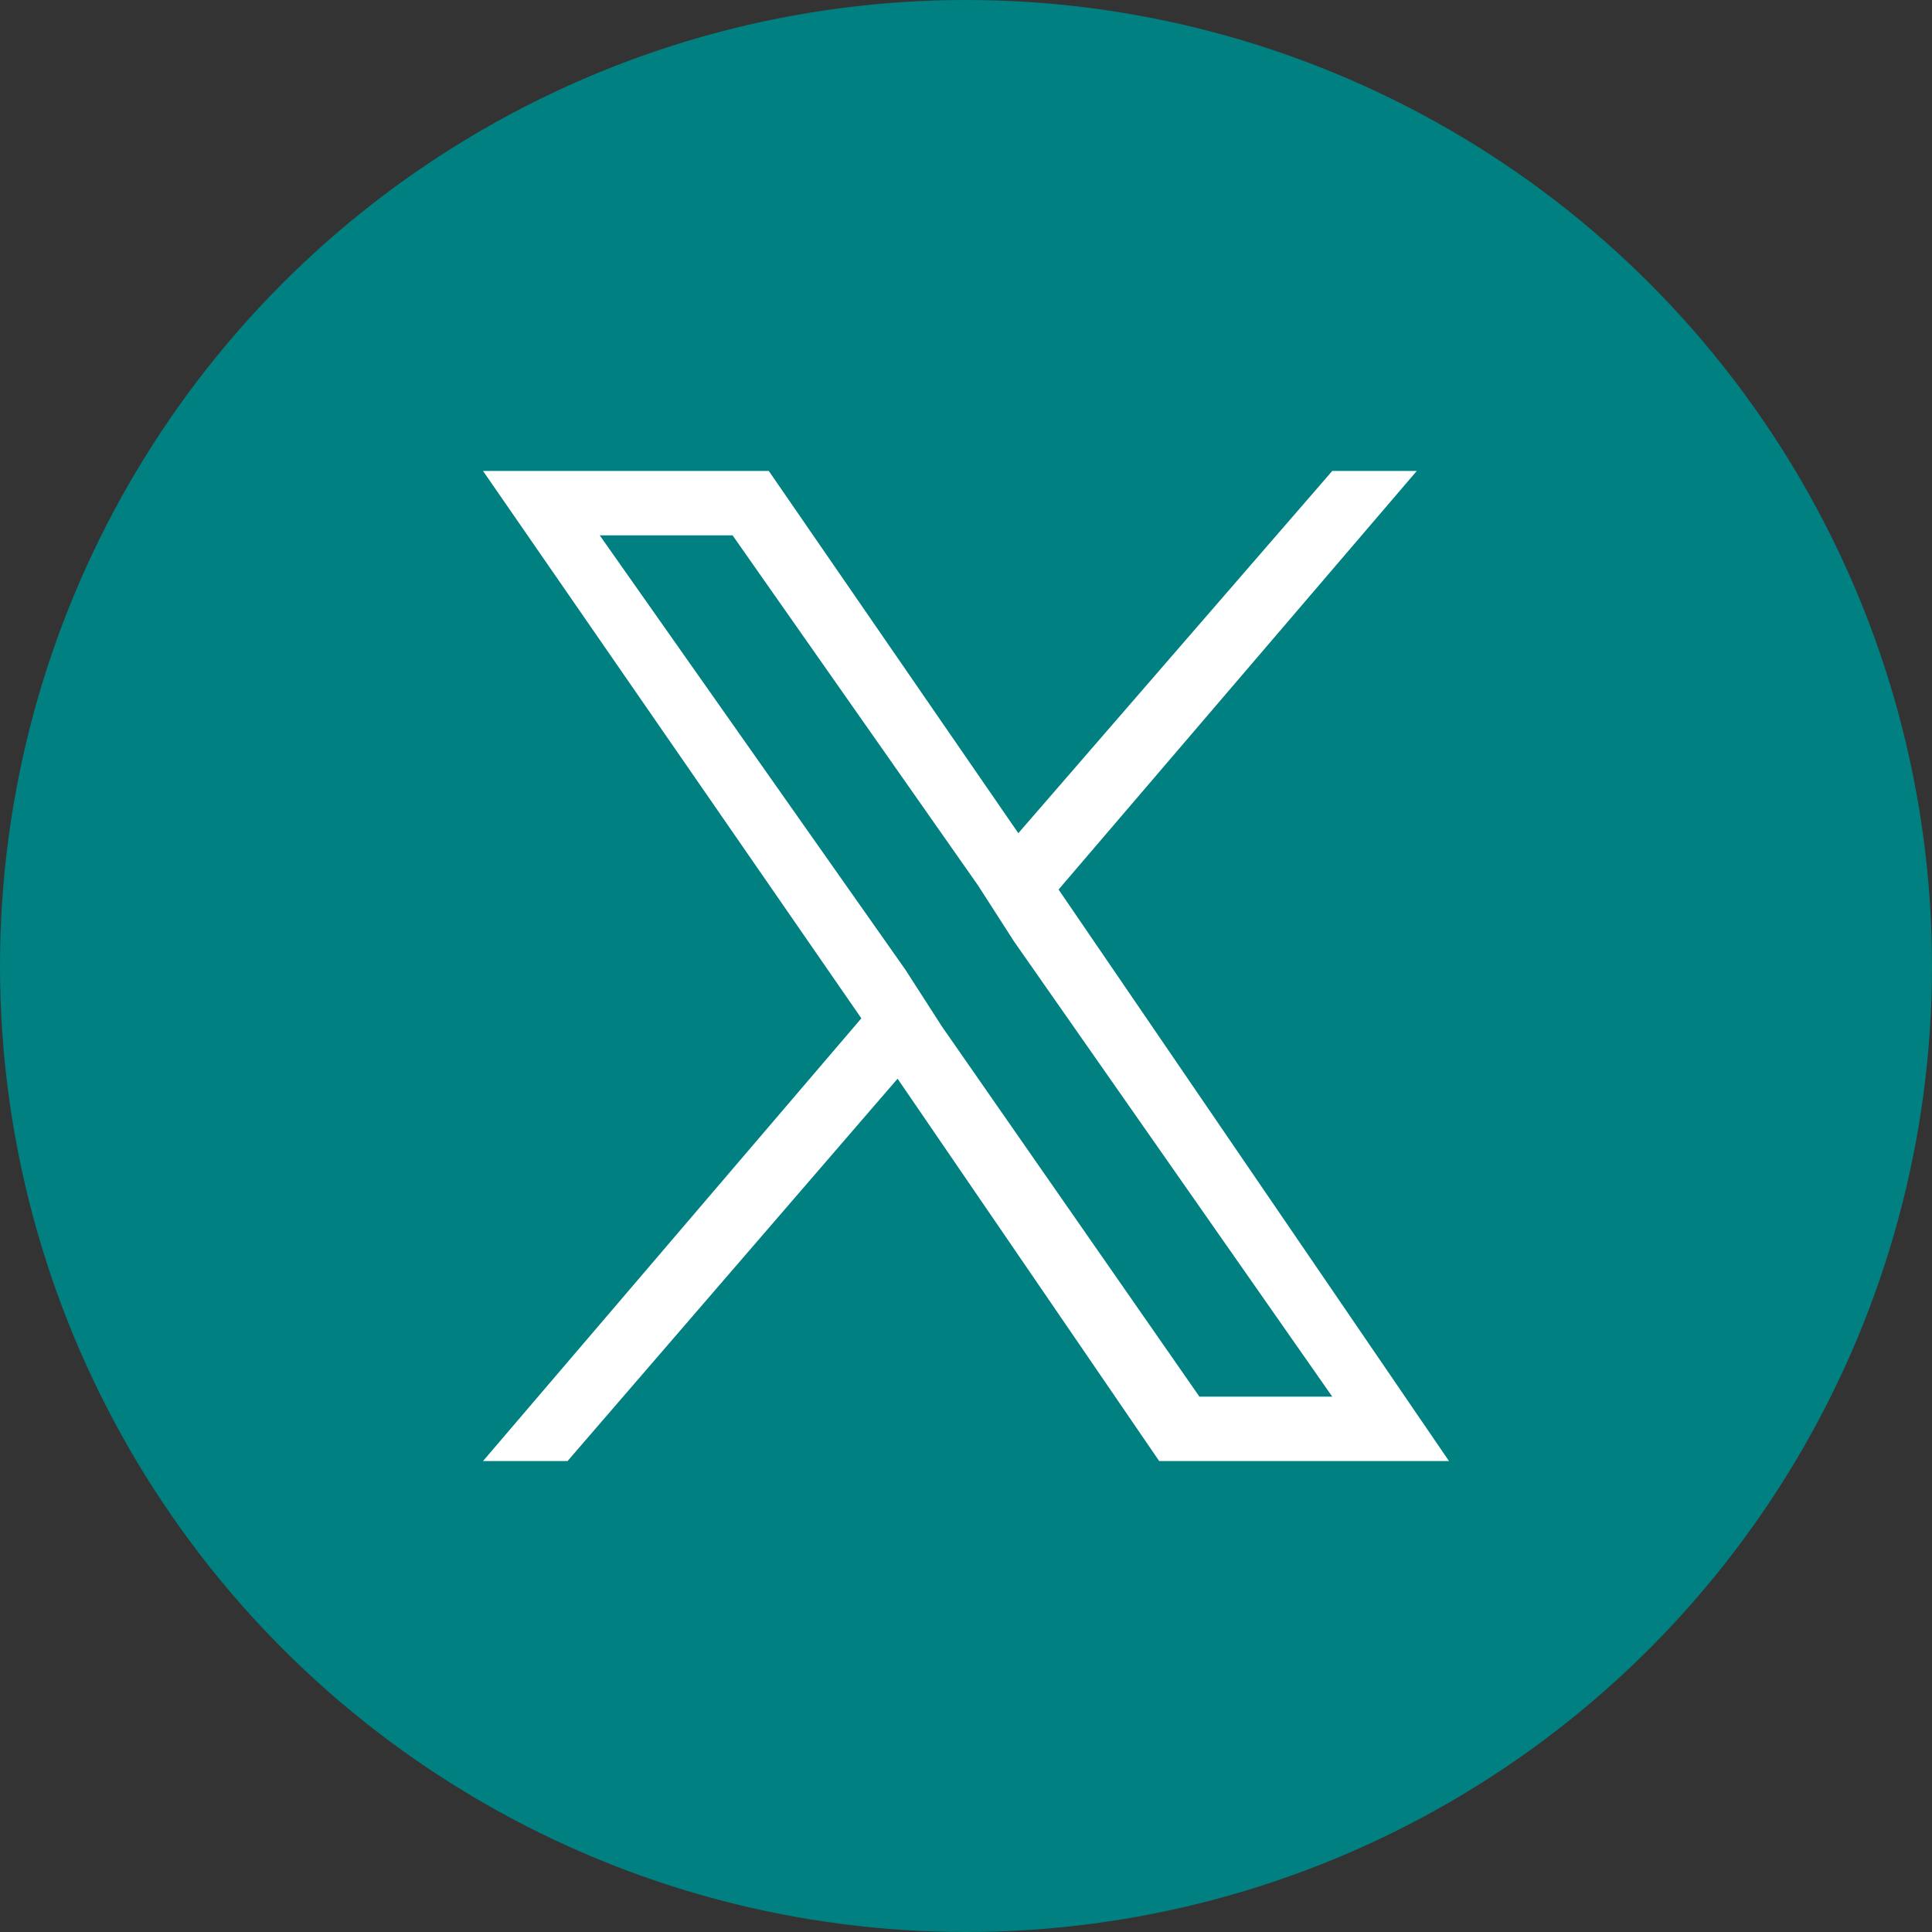<?xml version="1.0" encoding="utf-8"?>
<!-- Generator: Adobe Illustrator 28.0.0, SVG Export Plug-In . SVG Version: 6.00 Build 0)  -->
<svg version="1.1" id="レイヤー_1" xmlns="http://www.w3.org/2000/svg" xmlns:xlink="http://www.w3.org/1999/xlink" x="0px"
	 y="0px" width="48px" height="48px" viewBox="0 0 48 48" style="enable-background:new 0 0 48 48;" xml:space="preserve">
<rect x="0" y="0" width="48" height="48" fill="#333333" stroke="none"/>
<style type="text/css">
	.st0{fill:#008080;}
	.st1{fill:#FFFFFF;}
</style>
<circle class="st0" cx="24" cy="24" r="24"/>
<path class="st1" d="M26.3,22.1l8.9-10.4h-2.1l-7.8,9l-6.2-9H12l9.4,13.6L12,36.3h2.1l8.2-9.5l6.5,9.5H36L26.3,22.1L26.3,22.1z
	 M23.4,25.5l-0.9-1.4l-7.6-10.8h3.3l6.1,8.7l0.9,1.4l7.9,11.3h-3.3L23.4,25.5L23.4,25.5z"/>
</svg>
